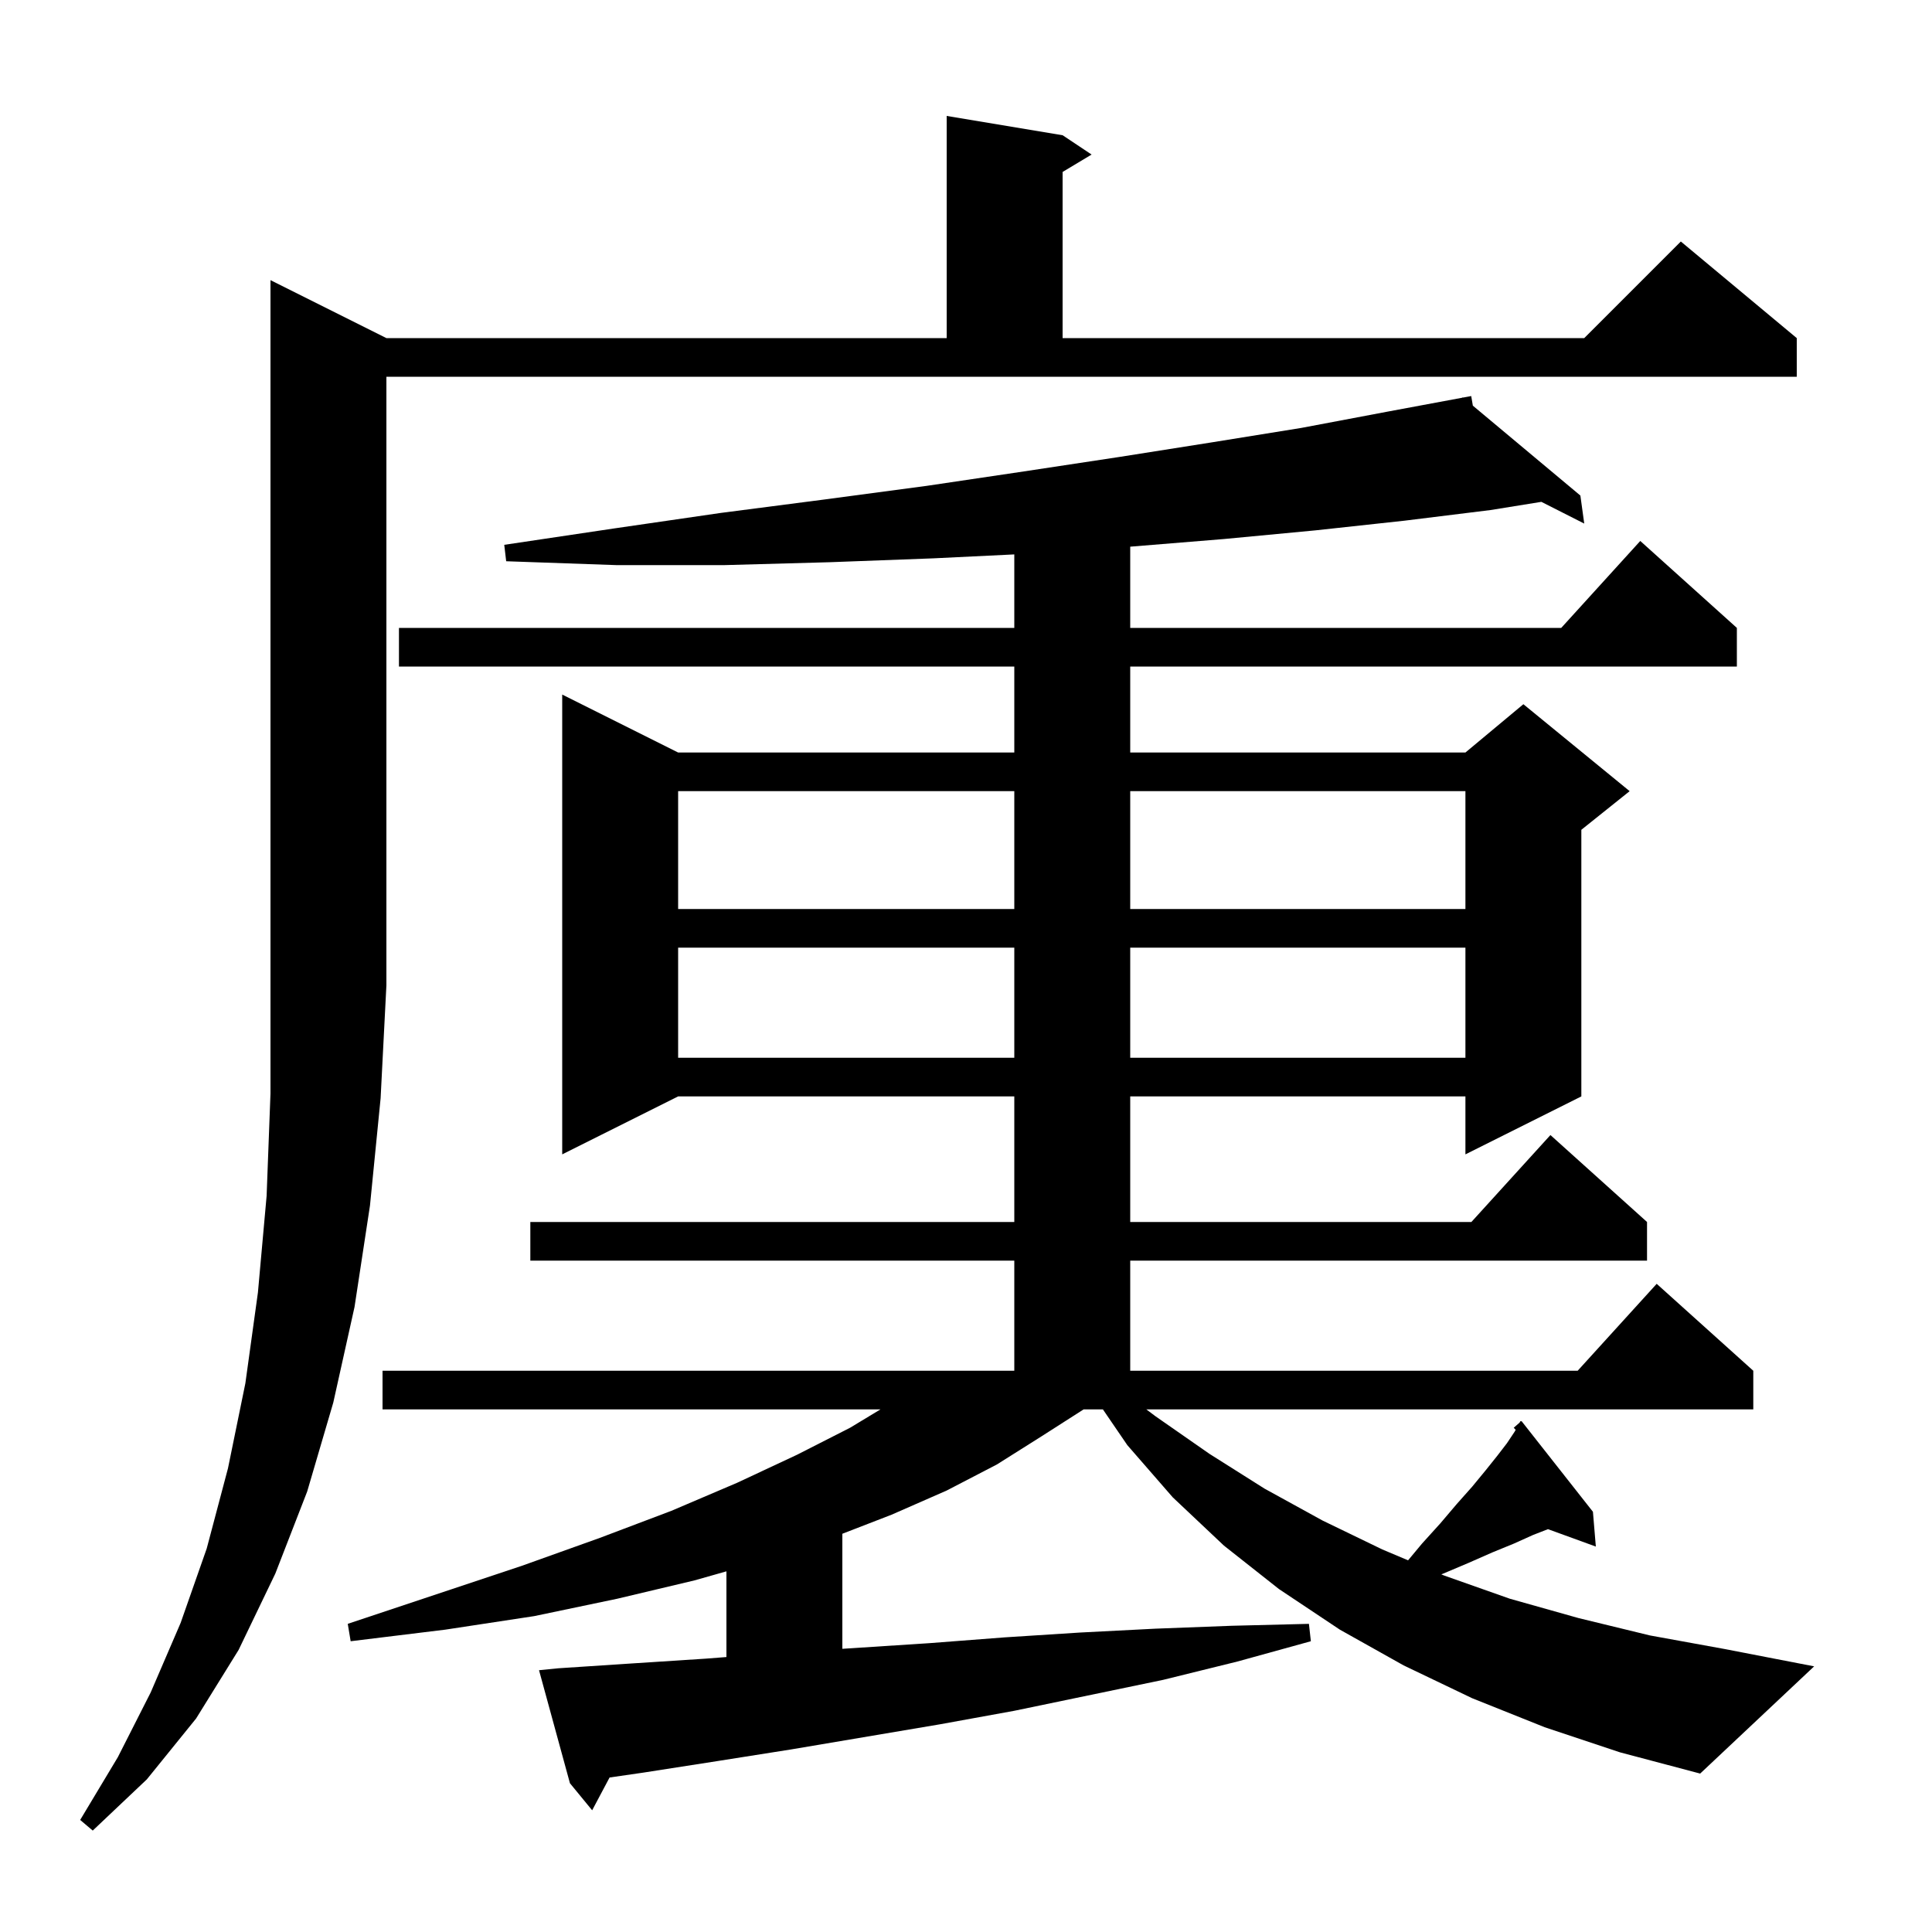 <svg xmlns="http://www.w3.org/2000/svg" xmlns:xlink="http://www.w3.org/1999/xlink" version="1.1" baseProfile="full" viewBox="0 0 200 200" width="200" height="200"><g fill="currentColor"><path d="M 40.0 35.0 L 98.0 35.0 L 98.0 12.0 L 110.0 14.0 L 113.0 16.0 L 110.0 17.8 L 110.0 35.0 L 164.0 35.0 L 174.0 25.0 L 186.0 35.0 L 186.0 39.0 L 40.0 39.0 L 40.0 102.0 L 39.4 113.7 L 38.3 124.8 L 36.7 135.3 L 34.5 145.2 L 31.8 154.4 L 28.5 162.9 L 24.7 170.8 L 20.3 177.9 L 15.2 184.2 L 9.6 189.5 L 8.3 188.4 L 12.2 181.9 L 15.6 175.2 L 18.7 168.0 L 21.4 160.3 L 23.6 152.0 L 25.4 143.2 L 26.7 133.8 L 27.6 123.8 L 28.0 113.2 L 28.0 29.0 Z M 159.9 178.8 L 152.4 175.8 L 145.3 172.4 L 138.7 168.7 L 132.4 164.5 L 126.7 160.0 L 121.4 155.0 L 116.7 149.6 L 114.172 145.9 L 112.175 145.9 L 107.8 148.7 L 103.2 151.6 L 98.0 154.3 L 92.3 156.8 L 87.2 158.774 L 87.2 170.684 L 96.2 170.1 L 104.0 169.5 L 111.8 169.0 L 119.6 168.6 L 127.5 168.3 L 135.5 168.1 L 135.7 169.9 L 128.1 172.0 L 120.4 173.9 L 105.0 177.1 L 97.3 178.5 L 81.9 181.1 L 74.3 182.3 L 66.6 183.5 L 63.103 184.006 L 61.3 187.4 L 59.0 184.6 L 55.8 172.9 L 57.8 172.7 L 65.4 172.2 L 73.1 171.7 L 75.2 171.536 L 75.2 162.664 L 71.9 163.6 L 63.9 165.5 L 55.3 167.3 L 46.1 168.7 L 36.3 169.9 L 36.0 168.1 L 54.0 162.1 L 62.1 159.2 L 69.5 156.4 L 76.3 153.5 L 82.5 150.6 L 88.0 147.8 L 91.145 145.9 L 39.6 145.9 L 39.6 141.9 L 105.0 141.9 L 105.0 130.5 L 54.9 130.5 L 54.9 126.5 L 105.0 126.5 L 105.0 113.5 L 70.2 113.5 L 58.2 119.5 L 58.2 71.9 L 70.2 77.9 L 105.0 77.9 L 105.0 69.0 L 41.3 69.0 L 41.3 65.0 L 105.0 65.0 L 105.0 57.392 L 96.6 57.8 L 85.9 58.2 L 75.0 58.5 L 63.8 58.5 L 52.4 58.1 L 52.2 56.4 L 63.6 54.7 L 74.6 53.1 L 85.4 51.7 L 95.9 50.3 L 106.0 48.8 L 115.9 47.3 L 125.4 45.8 L 134.7 44.3 L 143.7 42.6 L 151.416 41.164 L 151.4 41.1 L 151.466 41.155 L 152.3 41.0 L 152.468 41.993 L 163.6 51.3 L 164.0 54.2 L 159.562 51.951 L 154.3 52.8 L 145.4 53.9 L 136.2 54.9 L 126.7 55.8 L 117.0 56.592 L 117.0 65.0 L 161.618 65.0 L 169.8 56.0 L 179.8 65.0 L 179.8 69.0 L 117.0 69.0 L 117.0 77.9 L 151.7 77.9 L 157.7 72.9 L 168.7 81.9 L 163.7 85.9 L 163.7 113.5 L 151.7 119.5 L 151.7 113.5 L 117.0 113.5 L 117.0 126.5 L 152.318 126.5 L 160.5 117.5 L 170.5 126.5 L 170.5 130.5 L 117.0 130.5 L 117.0 141.9 L 163.318 141.9 L 171.5 132.9 L 181.5 141.9 L 181.5 145.9 L 118.667 145.9 L 119.6 146.6 L 125.2 150.5 L 130.9 154.1 L 136.9 157.4 L 143.1 160.4 L 145.764 161.524 L 147.2 159.8 L 149.1 157.7 L 150.8 155.7 L 152.4 153.9 L 153.8 152.2 L 155.0 150.7 L 156.0 149.4 L 156.8 148.2 L 156.902 148.014 L 156.7 147.8 L 157.309 147.267 L 157.4 147.1 L 157.441 147.152 L 157.5 147.1 L 164.9 156.5 L 165.2 160.1 L 160.246 158.299 L 158.7 158.9 L 156.7 159.8 L 154.5 160.7 L 152.0 161.8 L 149.4 162.9 L 149.203 162.975 L 149.5 163.1 L 156.3 165.5 L 163.4 167.5 L 170.8 169.3 L 178.5 170.7 L 187.8 172.5 L 176.0 183.6 L 167.7 181.4 Z M 70.2 98.1 L 70.2 109.5 L 105.0 109.5 L 105.0 98.1 Z M 117.0 98.1 L 117.0 109.5 L 151.7 109.5 L 151.7 98.1 Z M 70.2 81.9 L 70.2 94.1 L 105.0 94.1 L 105.0 81.9 Z M 117.0 81.9 L 117.0 94.1 L 151.7 94.1 L 151.7 81.9 Z "/></g></svg>